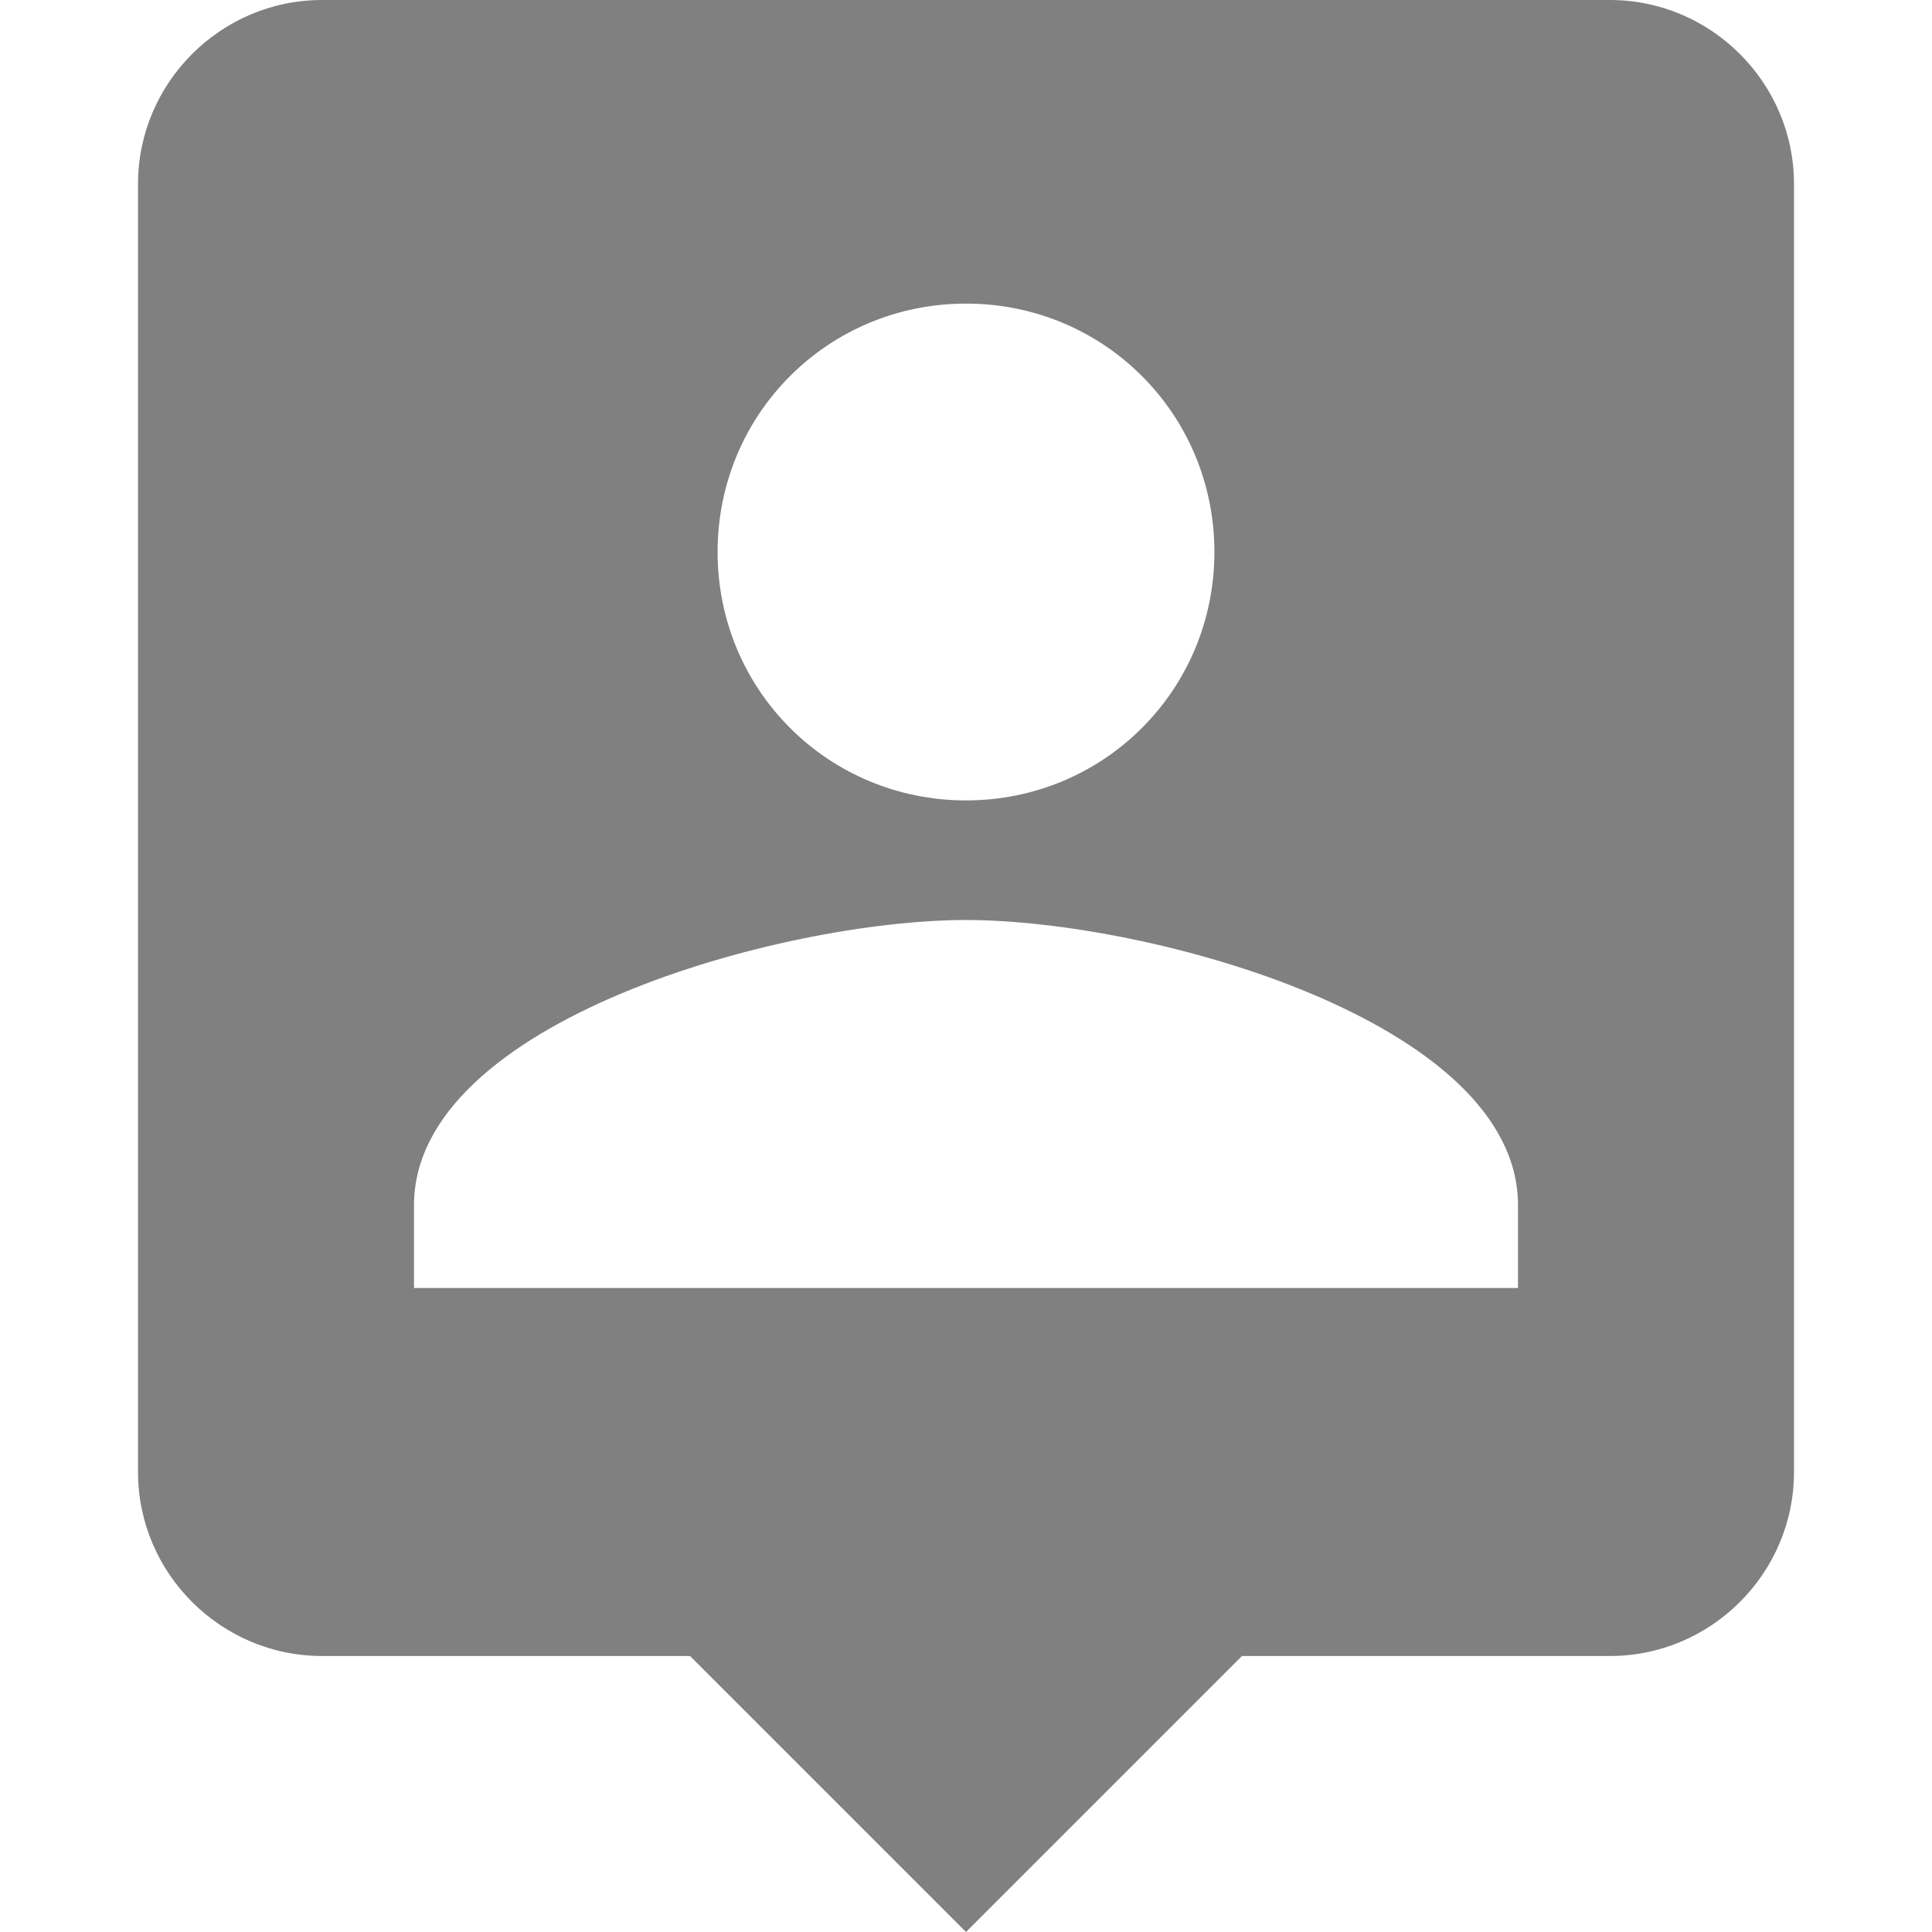 <?xml version="1.0" encoding="UTF-8" standalone="no"?>
<svg
   xmlns:dc="http://purl.org/dc/elements/1.1/"
   xmlns:cc="http://creativecommons.org/ns#"
   xmlns:rdf="http://www.w3.org/1999/02/22-rdf-syntax-ns#"
   xmlns:svg="http://www.w3.org/2000/svg"
   xmlns="http://www.w3.org/2000/svg"
   xml:space="preserve"
   style="enable-background:new 0 0 535.5 535.5;"
   viewBox="0 0 535.5 535.5"
   height="535.5px"
   width="535.5px"
   y="0px"
   x="0px"
   id="Capa_1"
   version="1.1"><defs
   id="defs125" />
<g
   style="fill:#808080"
   id="g90">
	<g
   style="fill:#808080"
   id="person-location">
		<path
   style="fill:#808080"
   id="path87"
   d="M446.25,0h-357c-28.05,0-51,22.95-51,51v357c0,28.05,22.95,51,51,51h102l76.5,76.5l76.5-76.5h102c28.05,0,51-22.95,51-51    V51C497.25,22.95,474.3,0,446.25,0z M267.75,84.15c38.25,0,68.85,30.6,68.85,68.85s-30.6,68.85-68.85,68.85    S198.9,191.25,198.9,153S229.5,84.15,267.75,84.15z M420.75,357h-306v-22.95c0-51,102-79.05,153-79.05s153,28.05,153,79.05V357z" />
	</g>
</g>
<g
   id="g92">
</g>
<g
   id="g94">
</g>
<g
   id="g96">
</g>
<g
   id="g98">
</g>
<g
   id="g100">
</g>
<g
   id="g102">
</g>
<g
   id="g104">
</g>
<g
   id="g106">
</g>
<g
   id="g108">
</g>
<g
   id="g110">
</g>
<g
   id="g112">
</g>
<g
   id="g114">
</g>
<g
   id="g116">
</g>
<g
   id="g118">
</g>
<g
   id="g120">
</g>
</svg>

